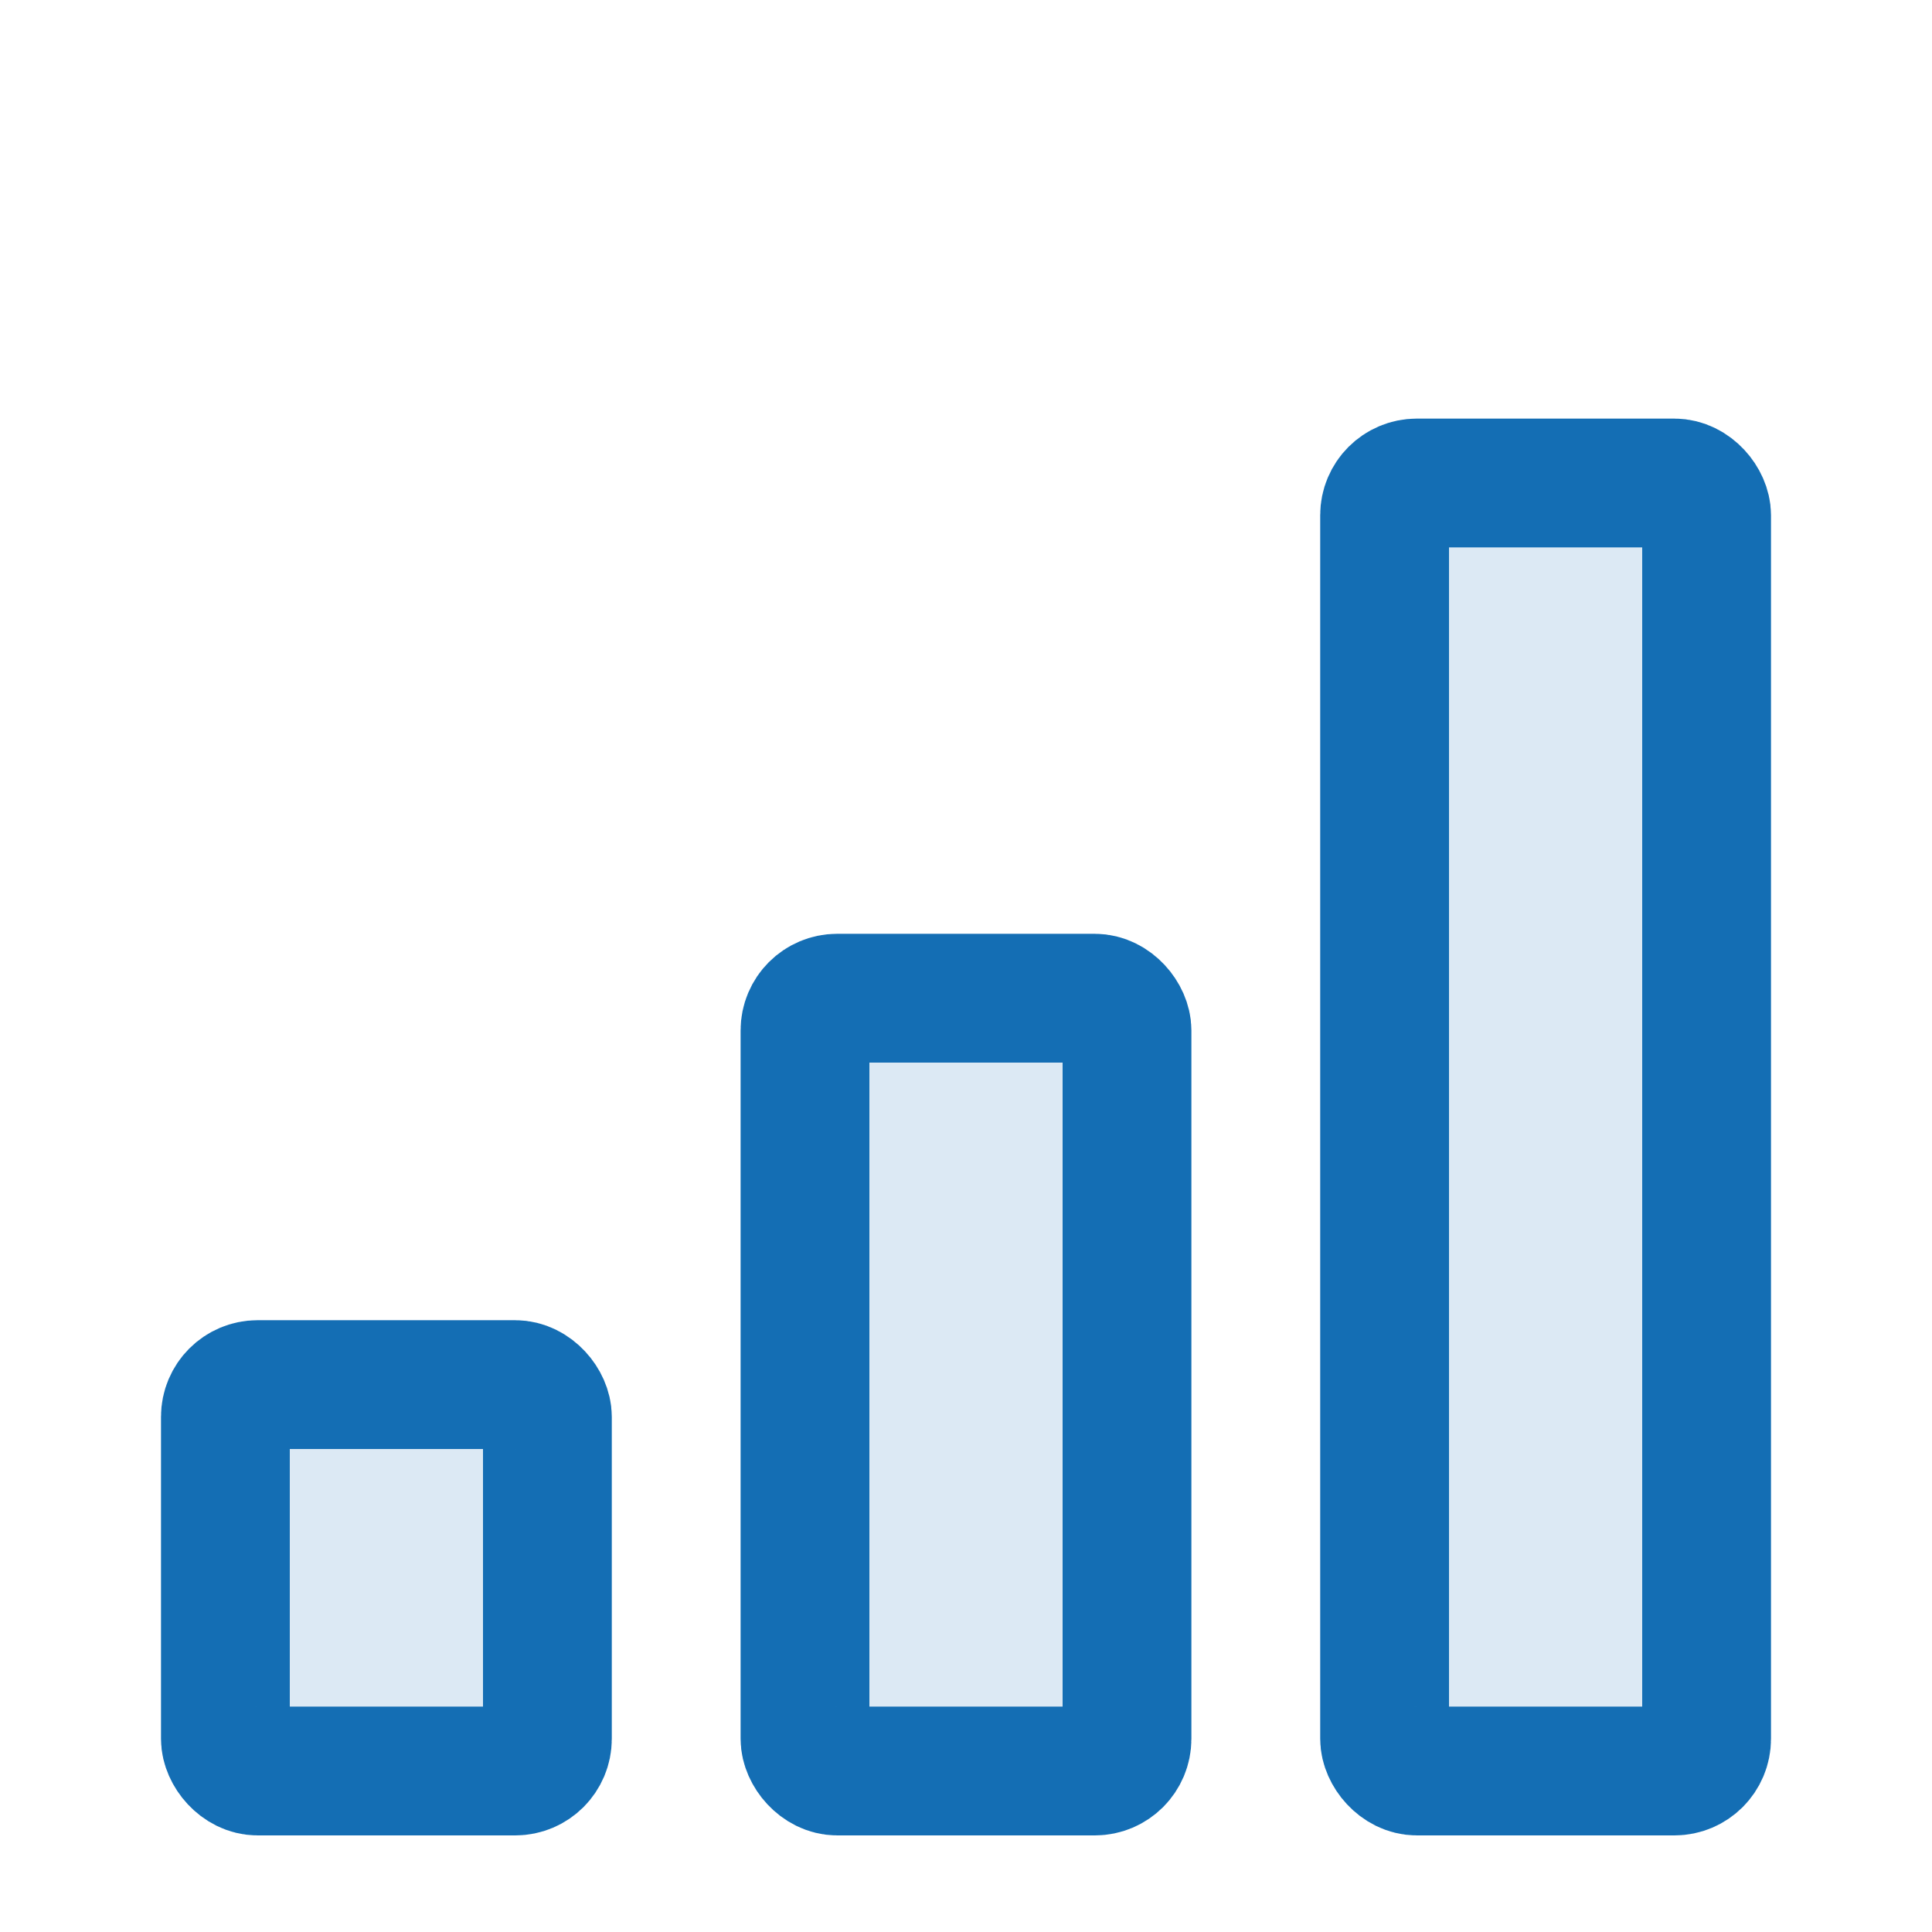 <svg xmlns="http://www.w3.org/2000/svg" fill="none" viewBox="0 0 60 60" height="60" width="60">
<rect stroke-width="4" stroke="#146EB4" fill="#DCE9F4" rx="1" height="12" width="10" y="43" x="7"></rect>
<rect stroke-width="4" stroke="#146EB4" fill="#DCE9F4" rx="1" height="24" width="10" y="31" x="25"></rect>
<rect stroke-width="4" stroke="#146EB4" fill="#DCE9F4" rx="1" height="40" width="10" y="15" x="43"></rect>
</svg>
